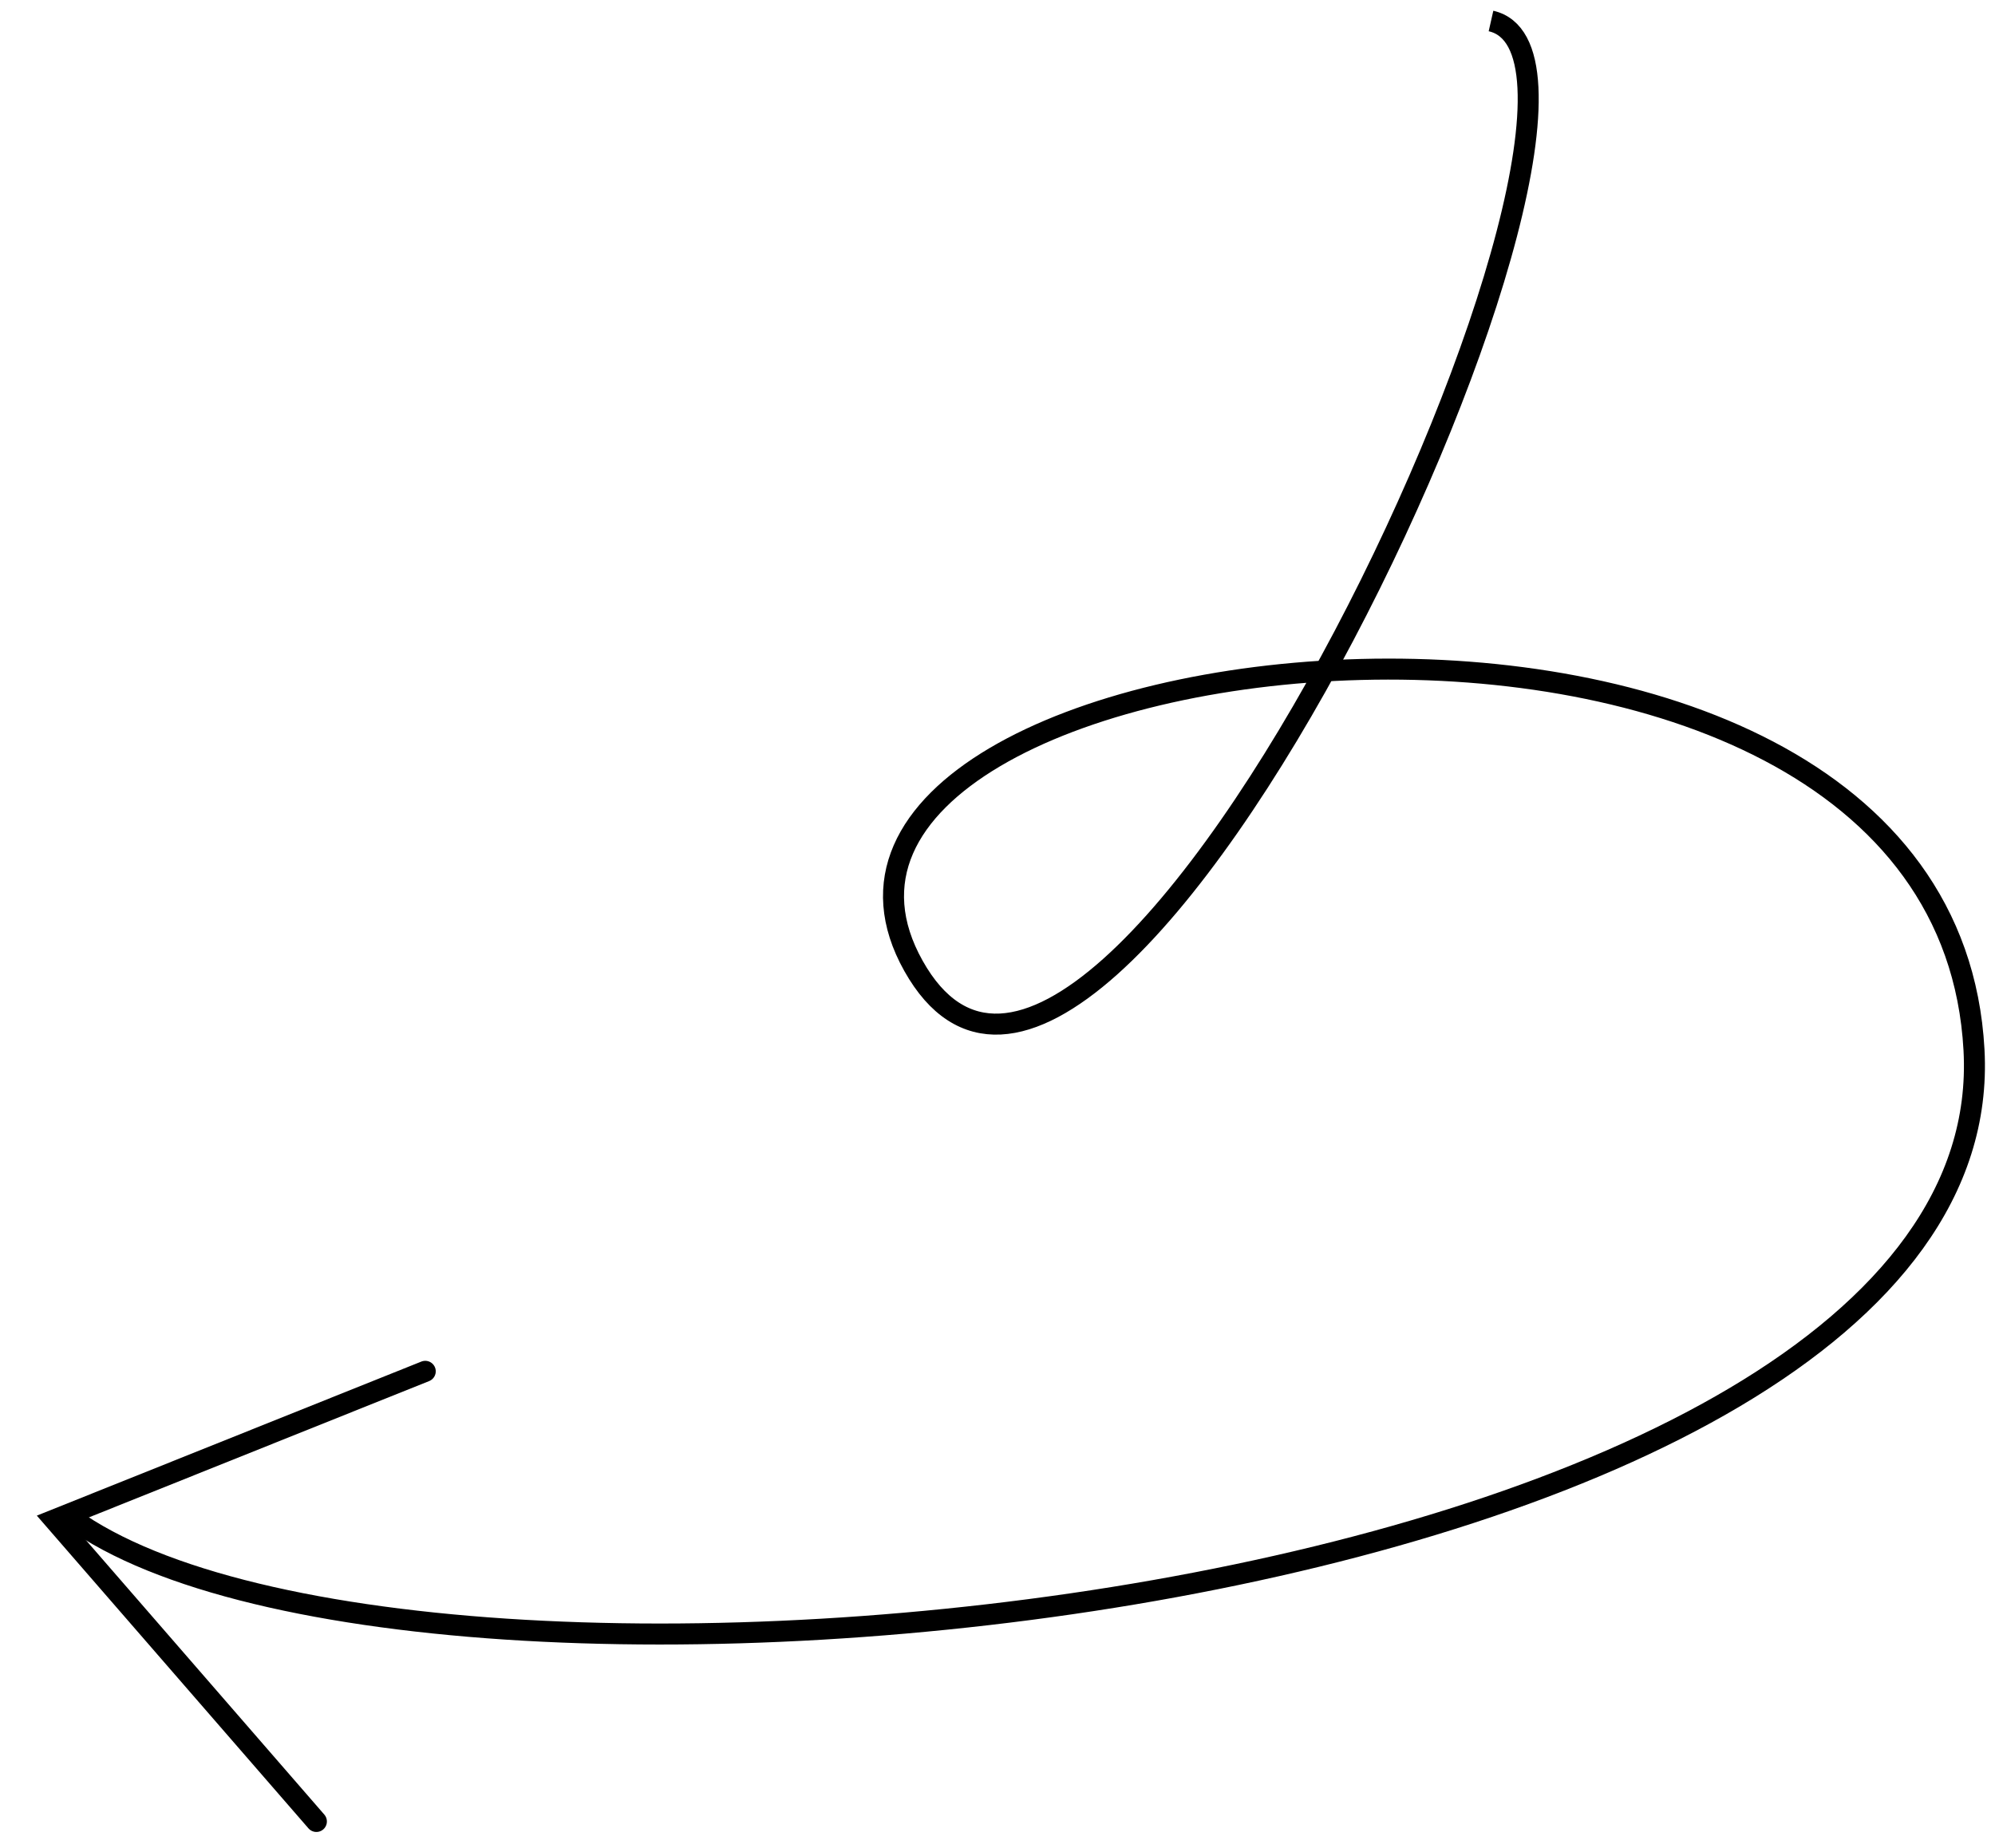 <svg xmlns="http://www.w3.org/2000/svg" width="95" height="88" fill="none" viewBox="0 0 95 88">
  <path stroke="#000" d="M71 1c8.954 2.022-18.476 61.087-27.5 45-9.024-16.087 49.031-22.895 50.5 4 1.469 26.895-75.202 34.42-91 22"/>
  <path stroke="#000" stroke-linecap="round" d="M15.066 86.744 2.592 72.382l17.658-7.075"/>
</svg>
